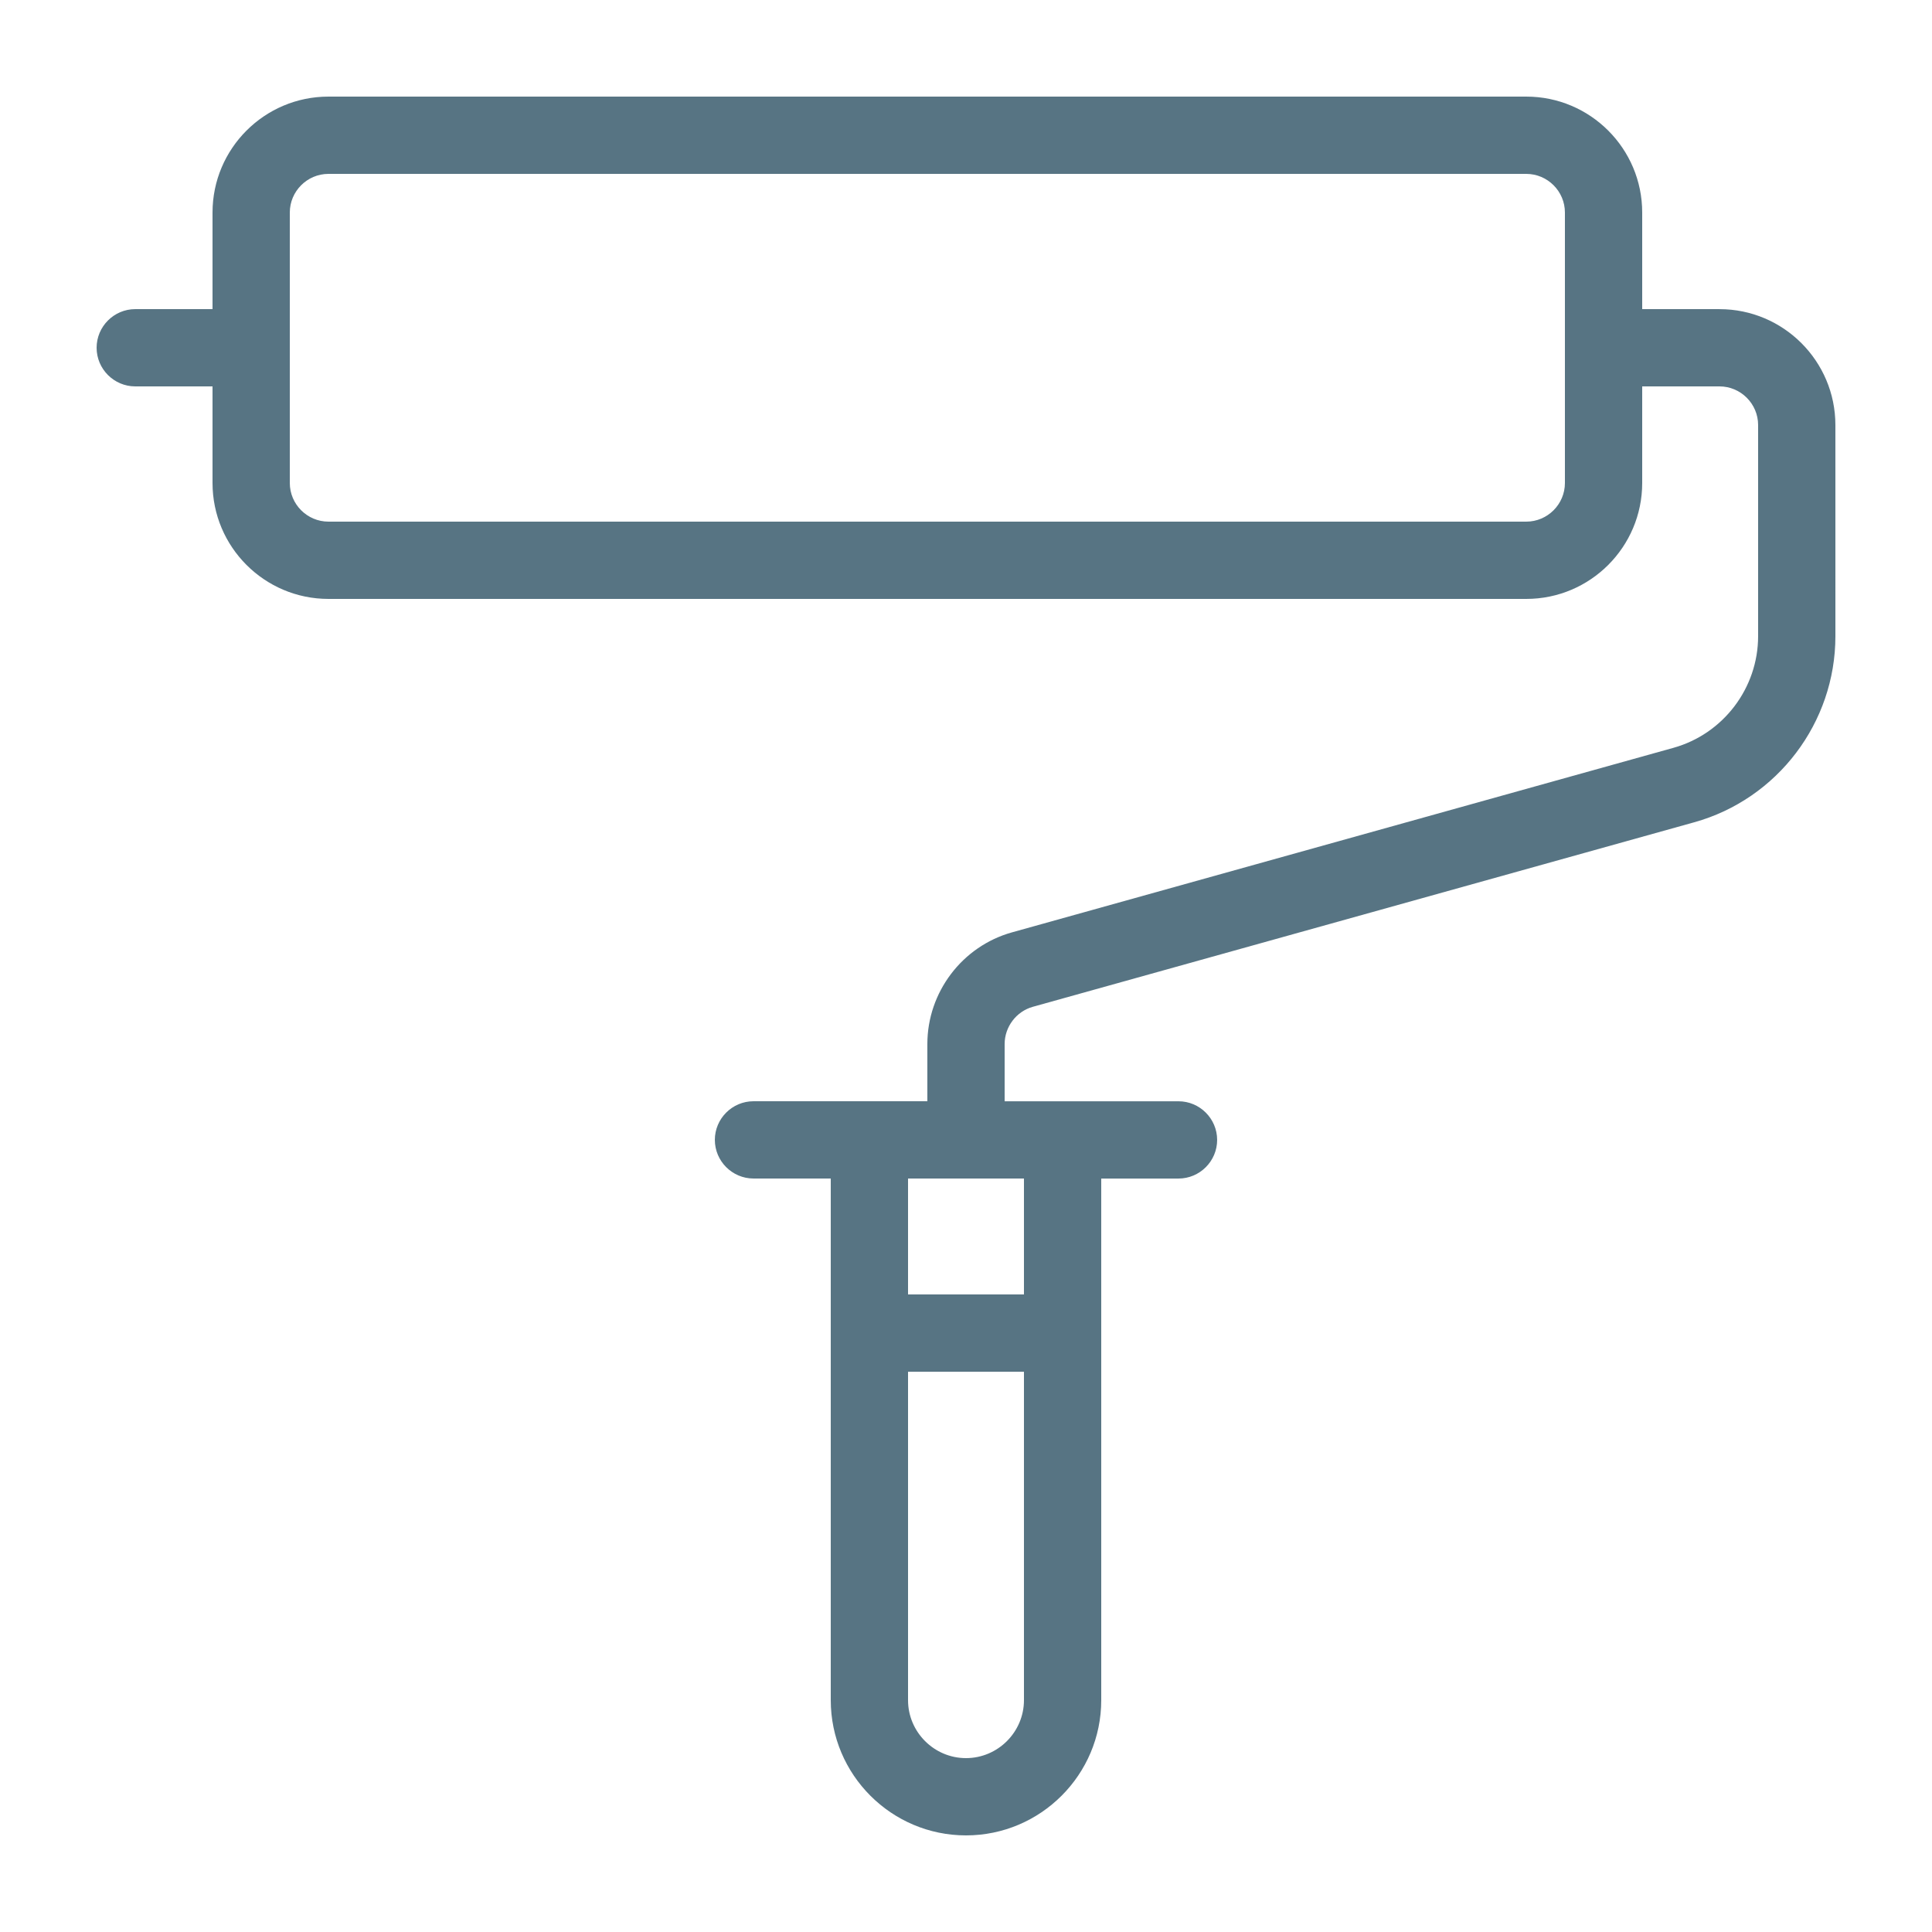 <?xml version="1.0" encoding="UTF-8"?>
<svg width="512pt" height="512pt" version="1.1" viewBox="0 0 512 512" xmlns="http://www.w3.org/2000/svg">
 <path d="m455.68 81.922h-20.48v-25.602c0-16.945-13.773-30.719-30.719-30.719h-317.44c-16.945 0-30.719 13.773-30.719 30.719v25.602h-20.48c-5.633 0-10.238 4.609-10.238 10.238 0 5.633 4.609 10.238 10.238 10.238h20.48v25.602c0 16.945 13.773 30.719 30.719 30.719h317.44c16.945 0 30.719-13.773 30.719-30.719v-25.602h20.48c5.633 0 10.238 4.609 10.238 10.238v55.961c0 13.723-9.215 25.906-22.477 29.594l-175.26 48.895c-13.207 3.691-22.422 15.879-22.422 29.598v15.156h-46.078c-5.633 0-10.238 4.609-10.238 10.238 0 5.633 4.609 10.238 10.238 10.238h20.48v138.24c0 19.762 16.078 35.84 35.84 35.84 19.762 0 35.84-16.078 35.84-35.84l-0.004-138.23h20.48c5.633 0 10.238-4.609 10.238-10.238 0-5.633-4.609-10.238-10.238-10.238h-46.078v-15.156c0-4.559 3.07-8.652 7.477-9.883l175.26-48.895c22.066-6.144 37.426-26.418 37.426-49.305l-0.004-55.965c0-16.949-13.77-30.719-30.719-30.719zm-40.961 46.078c0 5.633-4.609 10.238-10.238 10.238h-317.44c-5.633 0-10.238-4.609-10.238-10.238v-71.68c0-5.633 4.609-10.238 10.238-10.238h317.44c5.633 0 10.238 4.609 10.238 10.238zm-158.72 337.92c-8.449 0-15.359-6.91-15.359-15.359v-87.043h30.719v87.039c0 8.449-6.91 15.363-15.359 15.363zm15.359-122.88h-30.719v-30.719h30.719z" fill="#577483"/>
</svg>
